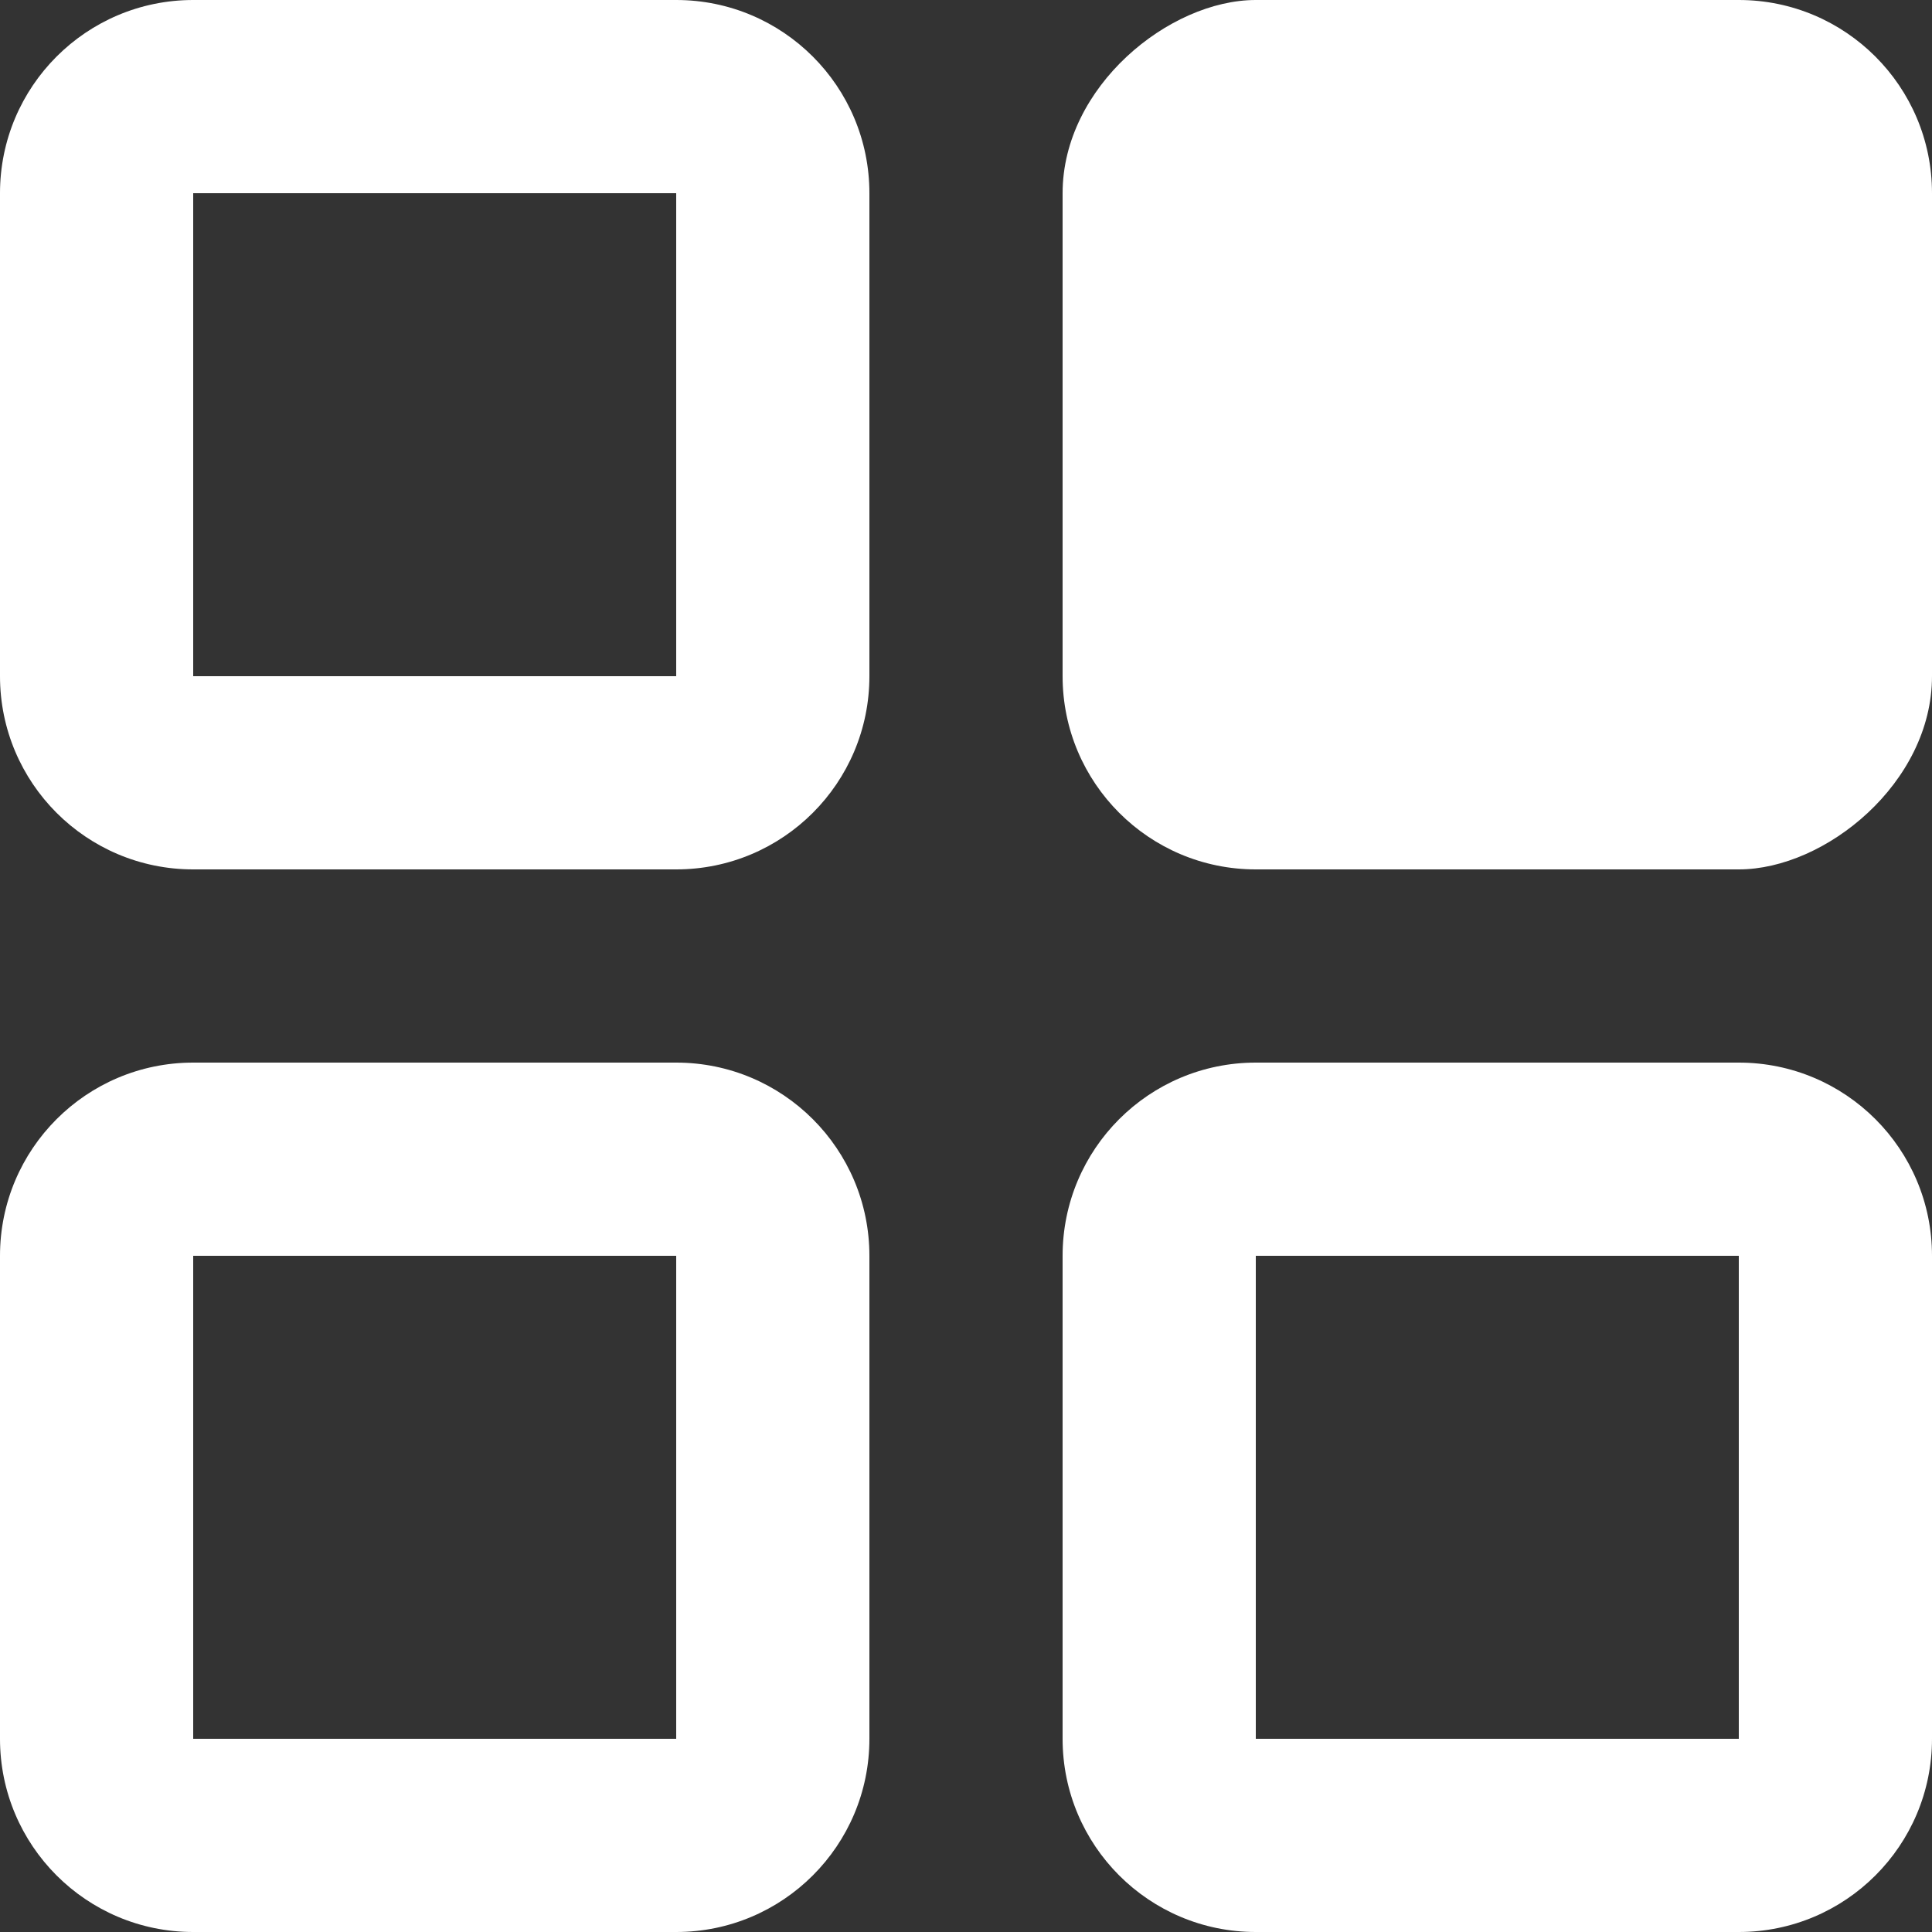 <svg width="20" height="20" viewBox="0 0 20 20" fill="none" xmlns="http://www.w3.org/2000/svg">
<rect x="0" y="0" width="20" height="20" fill="#333333" stroke="none"/>
<path fill-rule="evenodd" clip-rule="evenodd" d="M7 7L7 2L2 2L2 7L7 7ZM9 2C9 0.895 8.105 -3.91405e-08 7 -8.74228e-08L2 -3.0598e-07C0.895 -3.54262e-07 -3.91405e-08 0.895 -8.74228e-08 2L-3.0598e-07 7C-3.54262e-07 8.105 0.895 9 2 9L7 9C8.105 9 9 8.105 9 7L9 2Z" fill="white"/>
<rect x="20" width="9" height="9" rx="2" transform="rotate(90 20 0)" fill="white"/>
<path fill-rule="evenodd" clip-rule="evenodd" d="M7 18L7 13L2 13L2 18L7 18ZM9 13C9 11.895 8.105 11 7 11L2 11C0.895 11 -3.91405e-08 11.895 -8.74228e-08 13L-3.0598e-07 18C-3.54262e-07 19.105 0.895 20 2 20L7 20C8.105 20 9 19.105 9 18L9 13Z" fill="white"/>
<path fill-rule="evenodd" clip-rule="evenodd" d="M18 18L18 13L13 13L13 18L18 18ZM20 13C20 11.895 19.105 11 18 11L13 11C11.895 11 11 11.895 11 13L11 18C11 19.105 11.895 20 13 20L18 20C19.105 20 20 19.105 20 18L20 13Z" fill="white"/>
</svg>
